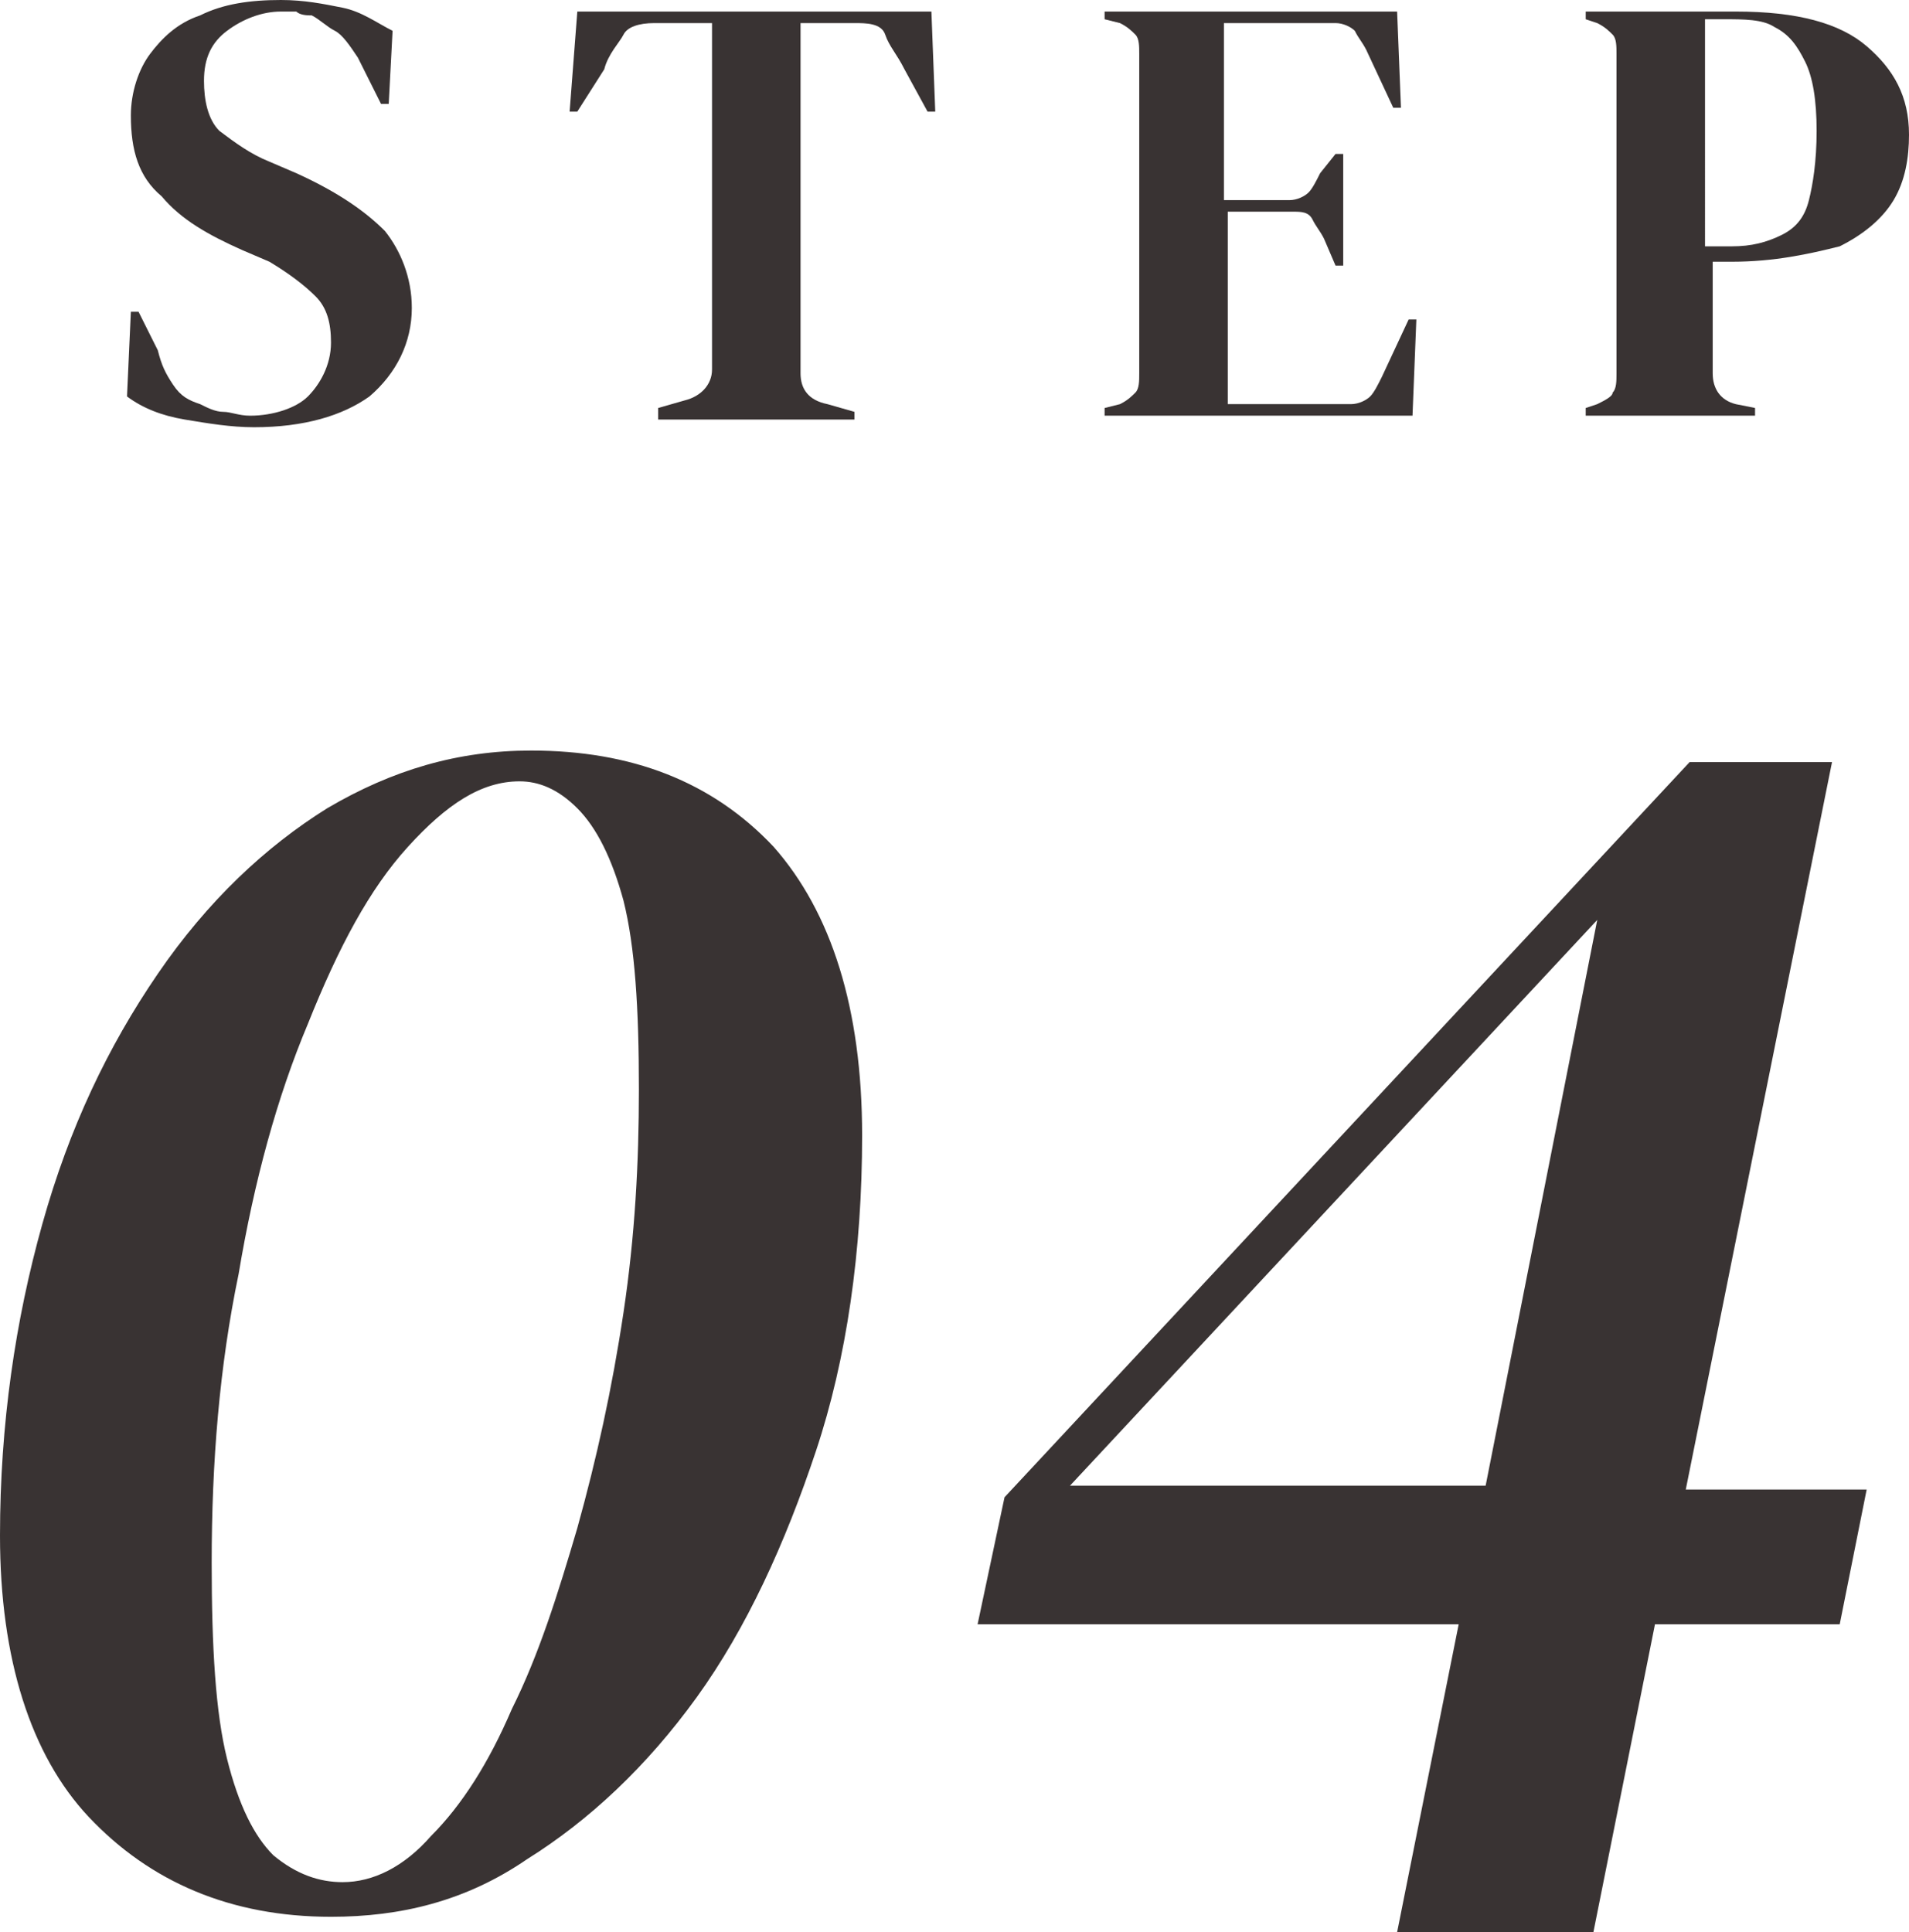 <?xml version="1.0" encoding="utf-8"?>
<!-- Generator: Adobe Illustrator 27.2.0, SVG Export Plug-In . SVG Version: 6.00 Build 0)  -->
<svg version="1.1" id="レイヤー_1" xmlns="http://www.w3.org/2000/svg" xmlns:xlink="http://www.w3.org/1999/xlink" x="0px"
	 y="0px" viewBox="0 0 49.6 50.2" style="enable-background:new 0 0 49.6 50.2;" xml:space="preserve">
<style type="text/css">
	.st0{fill:#393333;}
</style>
<g>
	<g>
		<g>
			<g>
				<path class="st0" d="M8.6,49.8c-2.6,0-4.7-0.9-6.3-2.6C0.8,45.6,0,43.1,0,39.9c0-2.9,0.4-5.6,1.1-8.1c0.7-2.5,1.7-4.6,3-6.5
					s2.8-3.3,4.4-4.3c1.7-1,3.4-1.5,5.3-1.5c2.6,0,4.7,0.8,6.3,2.5c1.5,1.7,2.3,4.2,2.3,7.5c0,3-0.4,5.8-1.2,8.2s-1.8,4.6-3.1,6.4
					c-1.3,1.8-2.8,3.2-4.4,4.2C12.1,49.4,10.4,49.8,8.6,49.8z M8.9,48.9c0.8,0,1.6-0.4,2.3-1.2c0.8-0.8,1.5-1.9,2.1-3.3
					c0.7-1.4,1.2-3,1.7-4.7c0.5-1.8,0.9-3.6,1.2-5.6c0.3-2,0.4-3.9,0.4-5.8c0-2.1-0.1-3.7-0.4-4.9c-0.3-1.1-0.7-1.9-1.2-2.4
					s-1-0.7-1.5-0.7c-1,0-1.9,0.6-2.9,1.7c-1,1.1-1.8,2.6-2.6,4.6c-0.8,1.9-1.4,4.1-1.8,6.5c-0.5,2.4-0.7,4.9-0.7,7.5
					c0,2.2,0.1,3.9,0.4,5.1s0.7,2,1.2,2.5C7.7,48.7,8.3,48.9,8.9,48.9z"/>
				<path class="st0" d="M36.3,50.2l1.6-8H25.4l0.7-3.3l17.8-19.1h3.7l-3.8,18.9h4.7l-0.7,3.5H43l-1.6,8H36.3z M27.8,38.6h10.8
					l2.9-14.7L27.8,38.6z"/>
			</g>
			<g>
				<path class="st0" d="M6.6,11.1c-0.6,0-1.2-0.1-1.8-0.2c-0.6-0.1-1.1-0.3-1.5-0.6l0.1-2.2h0.2l0.5,1C4.2,9.5,4.3,9.7,4.5,10
					s0.4,0.4,0.7,0.5c0.2,0.1,0.4,0.2,0.6,0.2c0.2,0,0.4,0.1,0.7,0.1c0.6,0,1.2-0.2,1.5-0.5s0.6-0.8,0.6-1.4c0-0.5-0.1-0.9-0.4-1.2
					S7.5,7.1,7,6.8L6.3,6.5C5.4,6.1,4.7,5.7,4.2,5.1C3.6,4.6,3.4,3.9,3.4,3c0-0.6,0.2-1.2,0.5-1.6C4.2,1,4.6,0.6,5.2,0.4
					C5.8,0.1,6.5,0,7.3,0c0.6,0,1.1,0.1,1.6,0.2c0.5,0.1,0.9,0.4,1.3,0.6l-0.1,1.9H9.9L9.3,1.5C9.1,1.2,8.9,0.9,8.7,0.8
					S8.3,0.5,8.1,0.4C8,0.4,7.8,0.4,7.7,0.3c-0.1,0-0.3,0-0.4,0c-0.5,0-1,0.2-1.4,0.5C5.5,1.1,5.3,1.5,5.3,2.1c0,0.5,0.1,1,0.4,1.3
					C6.1,3.7,6.5,4,7,4.2l0.7,0.3C8.8,5,9.5,5.5,10,6c0.4,0.5,0.7,1.2,0.7,2c0,0.9-0.4,1.7-1.1,2.3C8.9,10.8,7.9,11.1,6.6,11.1z"/>
				<path class="st0" d="M17.1,10.8v-0.2l0.7-0.2c0.4-0.1,0.7-0.4,0.7-0.8V0.6H17c-0.4,0-0.7,0.1-0.8,0.3s-0.4,0.5-0.5,0.9L15,2.9
					h-0.2L15,0.3h9.2l0.1,2.6h-0.2l-0.6-1.1c-0.2-0.4-0.4-0.6-0.5-0.9s-0.5-0.3-0.8-0.3h-1.4v9.1c0,0.4,0.2,0.7,0.7,0.8l0.7,0.2v0.2
					H17.1z"/>
				<path class="st0" d="M28.7,10.8v-0.2l0.4-0.1c0.2-0.1,0.3-0.2,0.4-0.3c0.1-0.1,0.1-0.3,0.1-0.5V1.4c0-0.2,0-0.4-0.1-0.5
					c-0.1-0.1-0.2-0.2-0.4-0.3l-0.4-0.1V0.3h7.6l0.1,2.5h-0.2l-0.7-1.5c-0.1-0.2-0.2-0.3-0.3-0.5c-0.1-0.1-0.3-0.2-0.5-0.2h-2.9v4.6
					h1.7c0.2,0,0.4-0.1,0.5-0.2c0.1-0.1,0.2-0.3,0.3-0.5L34.7,4h0.2v2.9h-0.2l-0.3-0.7c-0.1-0.2-0.2-0.3-0.3-0.5s-0.3-0.2-0.5-0.2
					h-1.7v5h3.2c0.2,0,0.4-0.1,0.5-0.2c0.1-0.1,0.2-0.3,0.3-0.5l0.7-1.5h0.2l-0.1,2.5H28.7z"/>
				<path class="st0" d="M41.2,10.8v-0.2l0.3-0.1c0.2-0.1,0.4-0.2,0.4-0.3C42,10.1,42,9.9,42,9.7V1.4c0-0.2,0-0.4-0.1-0.5
					c-0.1-0.1-0.2-0.2-0.4-0.3l-0.3-0.1V0.3h3.9c1.6,0,2.7,0.3,3.4,0.9c0.7,0.6,1.1,1.3,1.1,2.3c0,0.6-0.1,1.2-0.4,1.7
					c-0.3,0.5-0.8,0.9-1.4,1.2C47,6.6,46.1,6.8,45,6.8h-0.5v2.9c0,0.4,0.2,0.7,0.6,0.8l0.5,0.1v0.2H41.2z M44.4,6.4H45
					c0.5,0,0.9-0.1,1.3-0.3s0.6-0.5,0.7-0.9s0.2-1,0.2-1.8c0-0.8-0.1-1.4-0.3-1.8c-0.2-0.4-0.4-0.7-0.8-0.9
					c-0.3-0.2-0.8-0.2-1.3-0.2h-0.5V6.4z"/>
			</g>
		</g>
	</g>
</g>
</svg>
